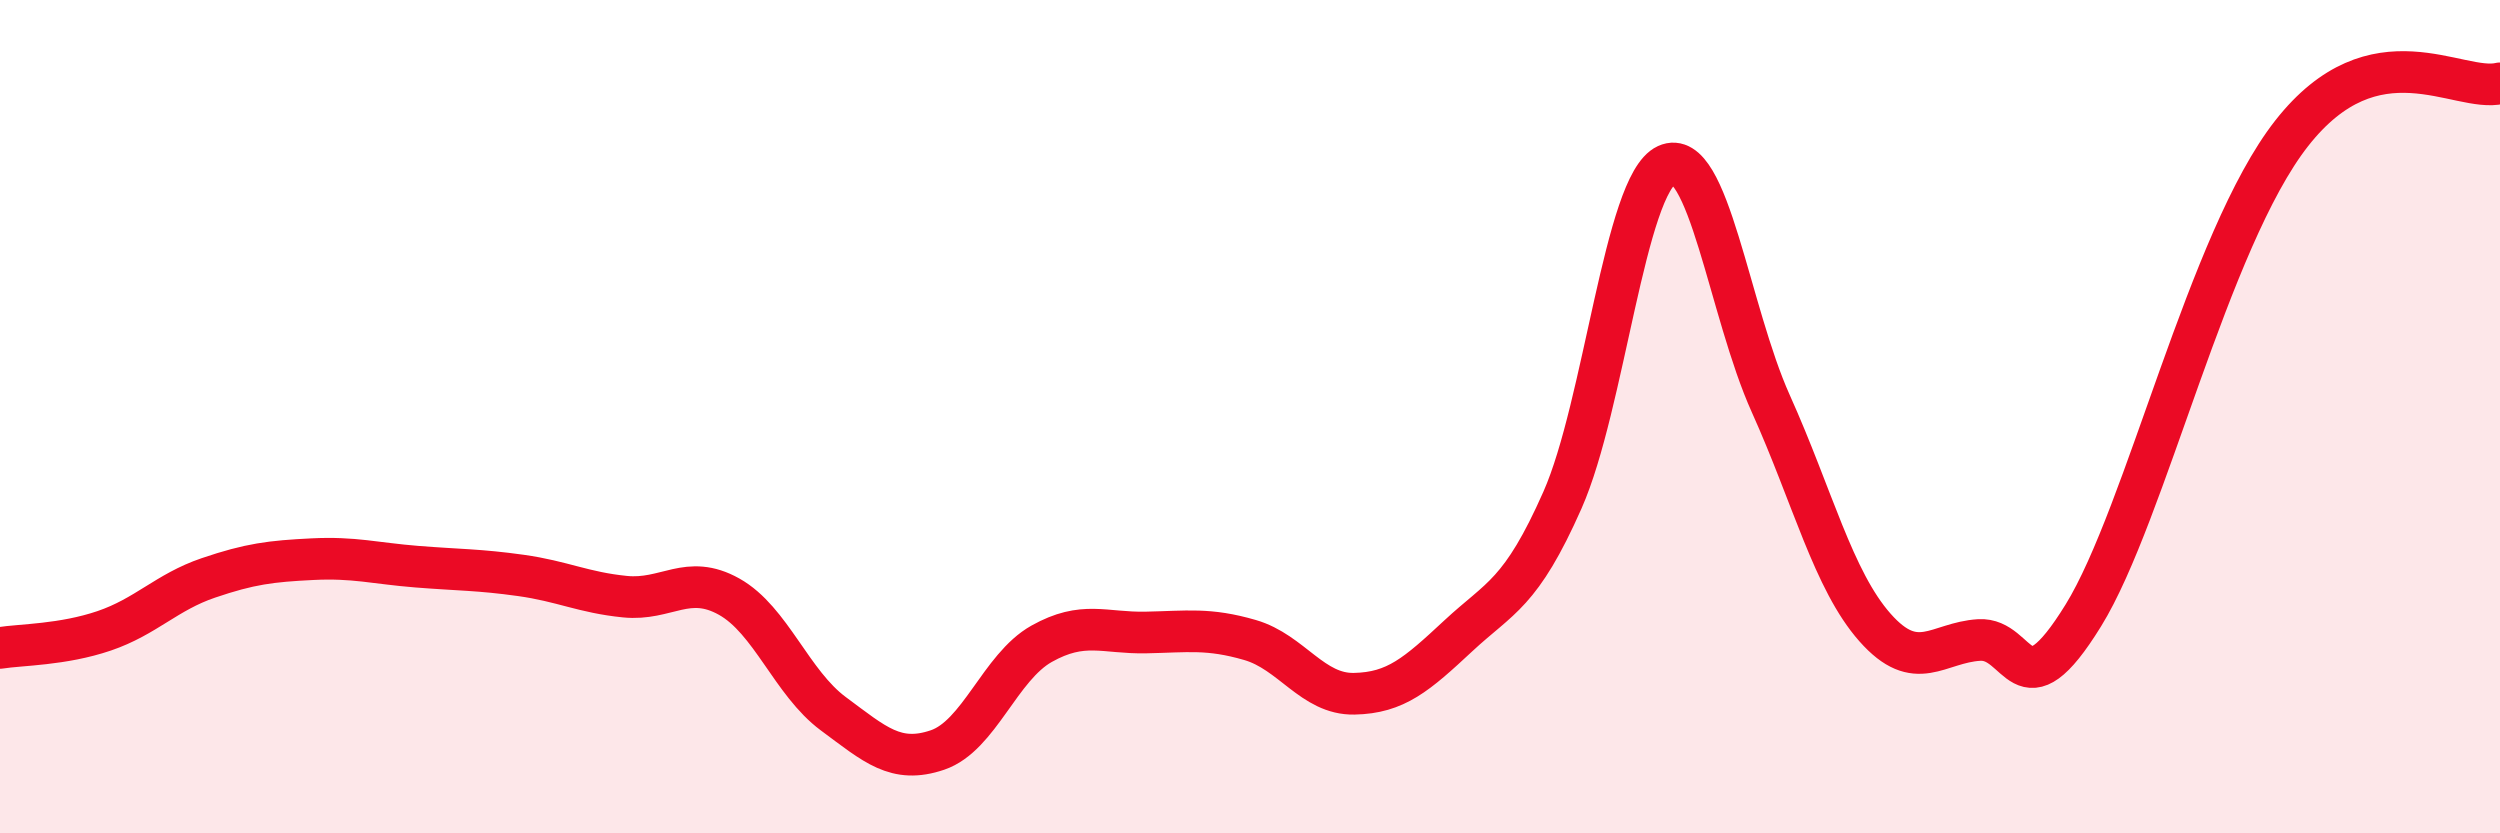 
    <svg width="60" height="20" viewBox="0 0 60 20" xmlns="http://www.w3.org/2000/svg">
      <path
        d="M 0,15.55 C 0.5,15.47 1.5,15.48 2.5,15.14 C 3.5,14.8 4,14.21 5,13.87 C 6,13.53 6.5,13.47 7.5,13.42 C 8.5,13.37 9,13.52 10,13.6 C 11,13.68 11.5,13.67 12.5,13.81 C 13.5,13.95 14,14.22 15,14.32 C 16,14.42 16.5,13.76 17.5,14.32 C 18.5,14.88 19,16.39 20,17.13 C 21,17.87 21.5,18.34 22.5,18 C 23.5,17.66 24,16.01 25,15.45 C 26,14.89 26.5,15.2 27.5,15.18 C 28.5,15.16 29,15.07 30,15.36 C 31,15.65 31.5,16.67 32.5,16.65 C 33.5,16.63 34,16.19 35,15.26 C 36,14.33 36.5,14.26 37.5,12 C 38.5,9.74 39,4.42 40,3.96 C 41,3.5 41.5,7.47 42.5,9.69 C 43.5,11.91 44,13.93 45,15.06 C 46,16.19 46.5,15.42 47.5,15.36 C 48.5,15.3 48.5,17.2 50,14.77 C 51.5,12.34 53,5.75 55,3.2 C 57,0.65 59,2.24 60,2L60 20L0 20Z"
        fill="#EB0A25"
        opacity="0.1"
        stroke-linecap="round"
        stroke-linejoin="round"
      />
      <path
        d="M 0,15.55 C 0.5,15.47 1.5,15.48 2.5,15.14 C 3.5,14.8 4,14.21 5,13.87 C 6,13.53 6.5,13.47 7.5,13.42 C 8.5,13.37 9,13.52 10,13.6 C 11,13.68 11.5,13.67 12.5,13.81 C 13.5,13.95 14,14.22 15,14.32 C 16,14.42 16.5,13.76 17.5,14.32 C 18.5,14.88 19,16.39 20,17.13 C 21,17.87 21.5,18.34 22.5,18 C 23.5,17.66 24,16.01 25,15.45 C 26,14.89 26.5,15.2 27.5,15.18 C 28.5,15.16 29,15.07 30,15.36 C 31,15.65 31.5,16.67 32.5,16.65 C 33.5,16.63 34,16.19 35,15.26 C 36,14.33 36.5,14.26 37.5,12 C 38.5,9.74 39,4.42 40,3.96 C 41,3.5 41.5,7.47 42.5,9.69 C 43.5,11.91 44,13.93 45,15.06 C 46,16.19 46.5,15.42 47.5,15.36 C 48.5,15.3 48.5,17.2 50,14.77 C 51.5,12.34 53,5.75 55,3.2 C 57,0.65 59,2.24 60,2"
        stroke="#EB0A25"
        stroke-width="1"
        fill="none"
        stroke-linecap="round"
        stroke-linejoin="round"
      />
    </svg>
  